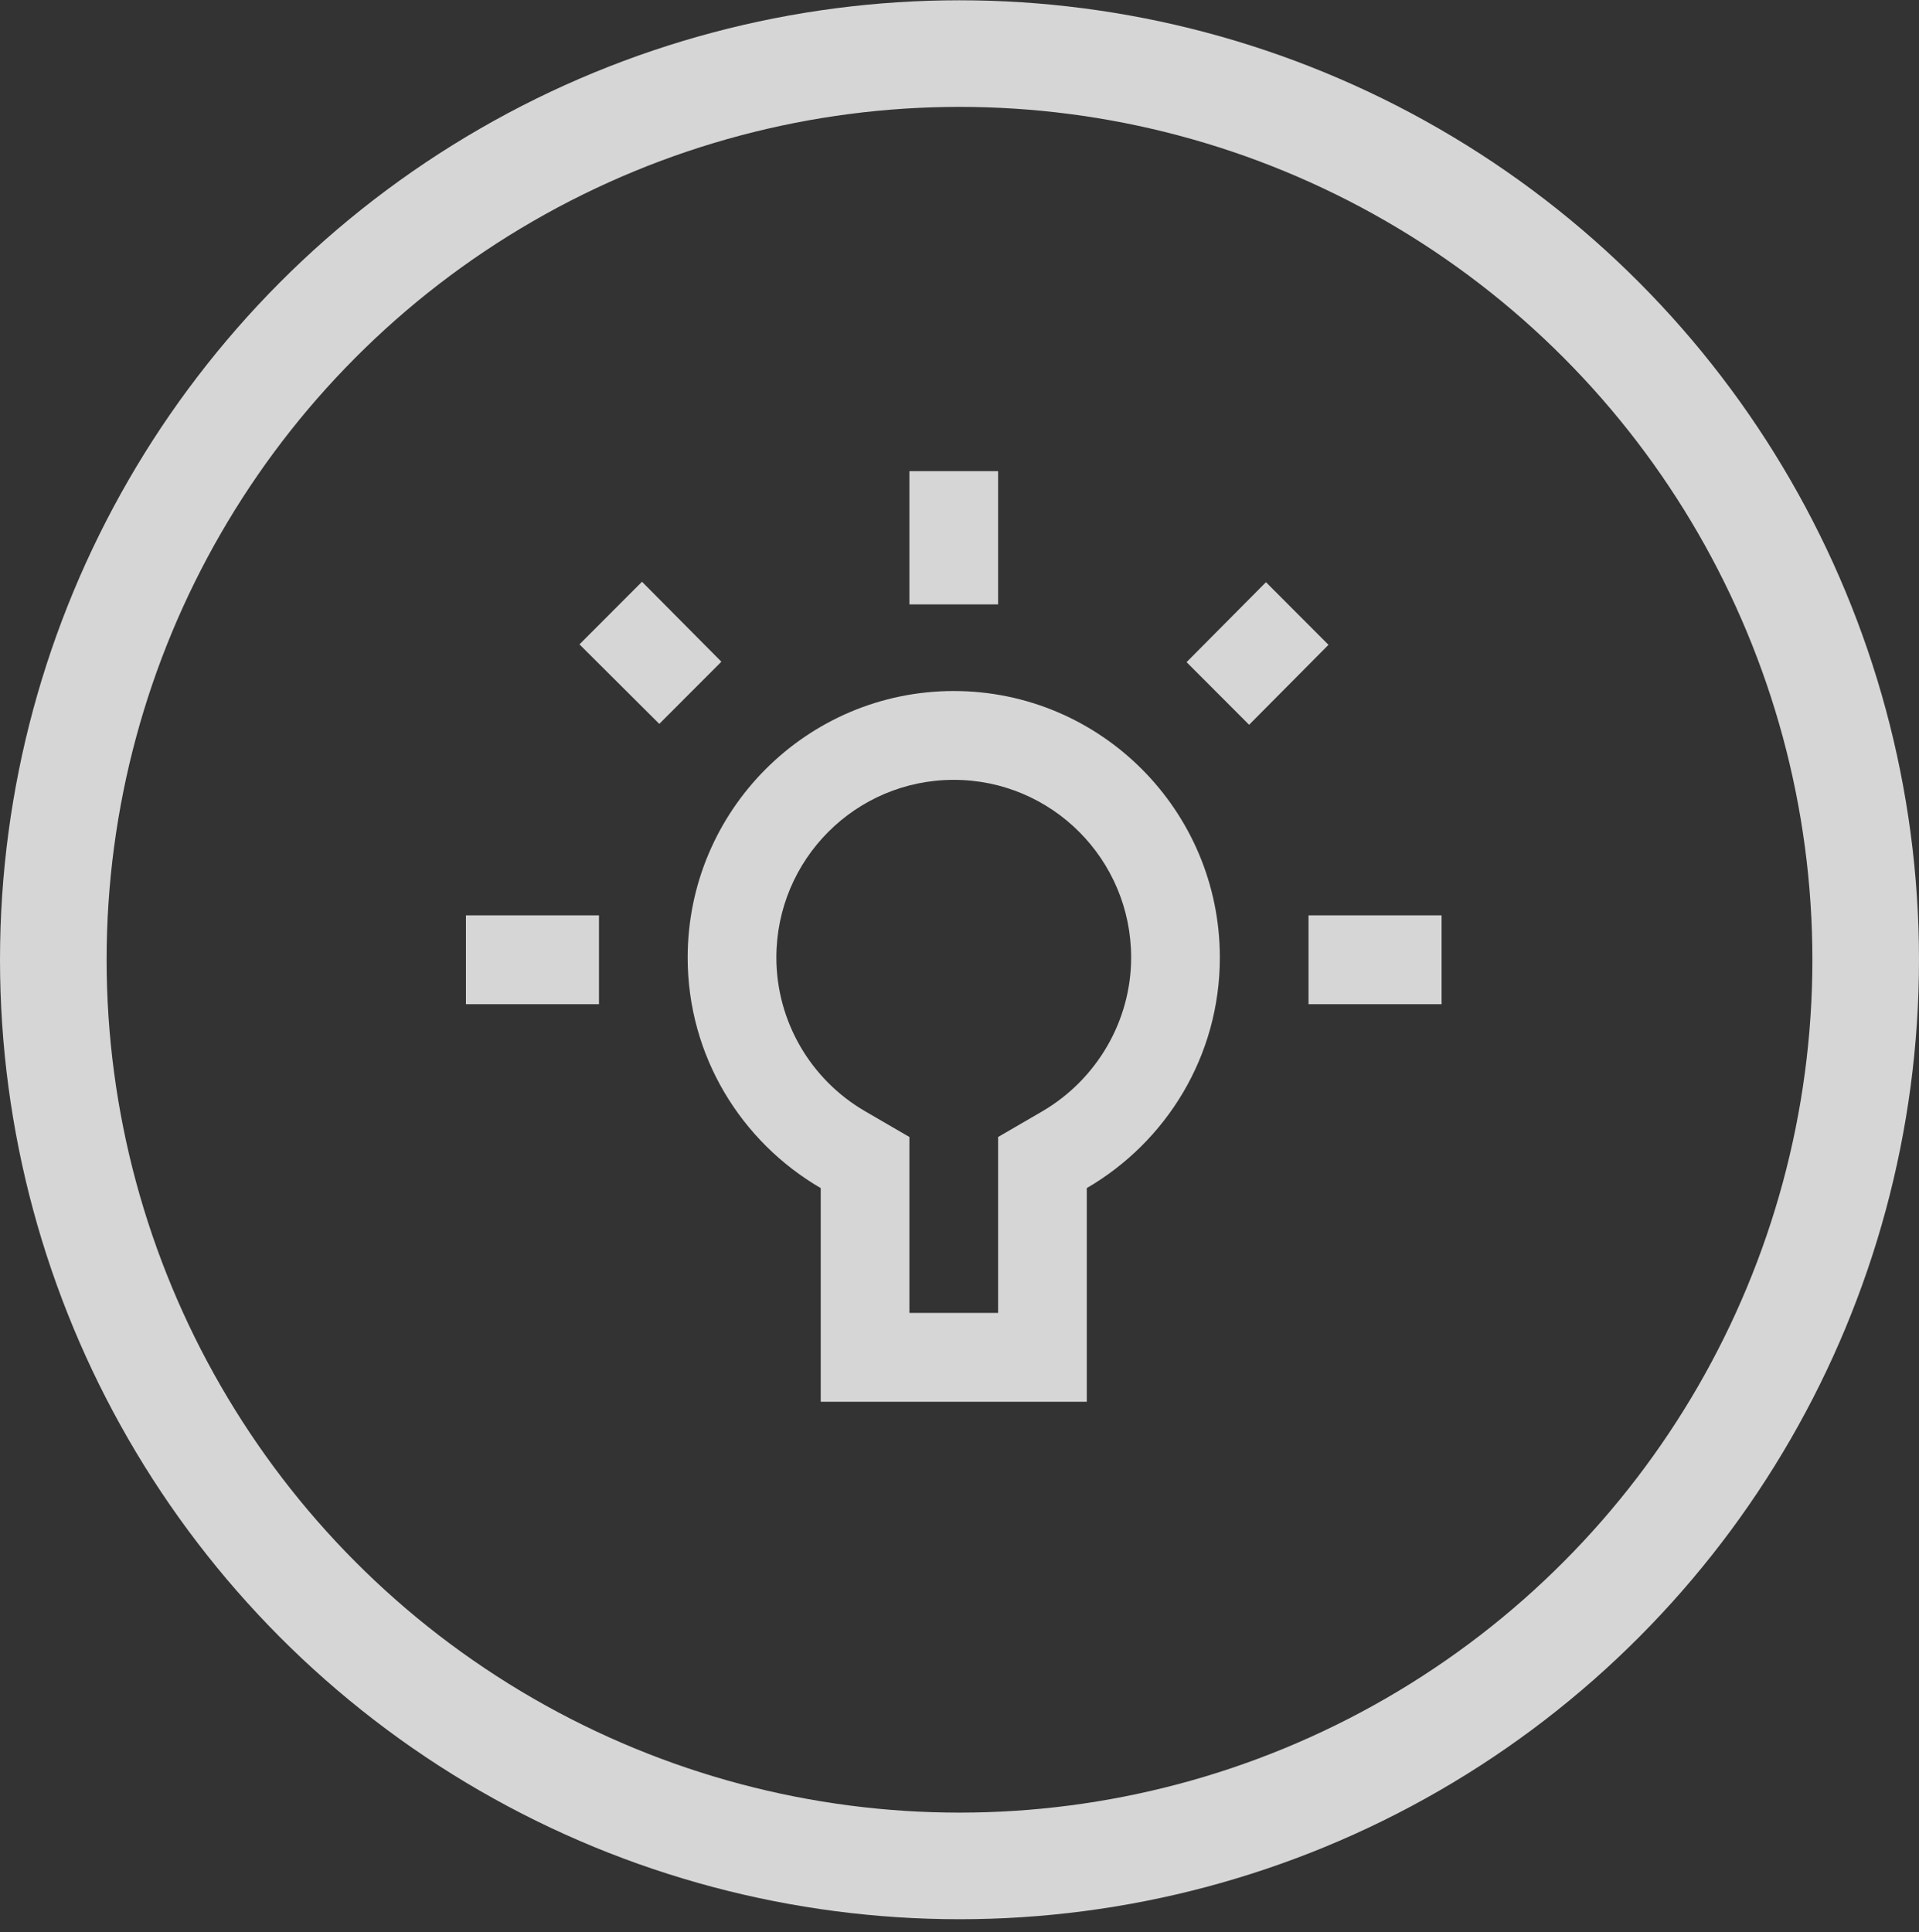 <svg width="144" height="145" viewBox="0 0 144 145" fill="none" xmlns="http://www.w3.org/2000/svg">
<rect x="0" y="0" width="144" height="145" fill="#333333" stroke="none"/>
<circle cx="72" cy="72.021" r="68" stroke="white" stroke-opacity="0.8" stroke-width="8"/>
<path fill-rule="evenodd" clip-rule="evenodd" d="M99.689 48.388L94.997 43.688L89.04 49.688L93.732 54.388L99.689 48.388ZM74.897 45.355L68.241 45.355L68.241 35.355L74.897 35.355L74.897 45.355ZM108.175 75.355L98.191 75.355L98.191 68.688L108.175 68.688L108.175 75.355ZM68.241 98.521L68.241 85.321L64.913 83.388C60.787 80.988 58.258 76.588 58.258 71.855C58.258 64.488 64.215 58.521 71.569 58.521C78.924 58.521 84.88 64.488 84.88 71.855C84.88 76.588 82.318 80.988 78.225 83.388L74.897 85.321L74.897 98.521L68.241 98.521ZM61.586 105.188L81.552 105.188L81.552 89.155C87.509 85.688 91.536 79.255 91.536 71.855C91.536 60.821 82.584 51.855 71.569 51.855C60.554 51.855 51.602 60.821 51.602 71.855C51.602 79.255 55.629 85.688 61.586 89.155L61.586 105.188ZM44.947 75.355L34.963 75.355L34.963 68.688L44.947 68.688L44.947 75.355ZM54.132 49.655L48.175 43.655L43.483 48.355L49.473 54.321L54.132 49.655Z" fill="white" fill-opacity="0.8"/>
</svg>

